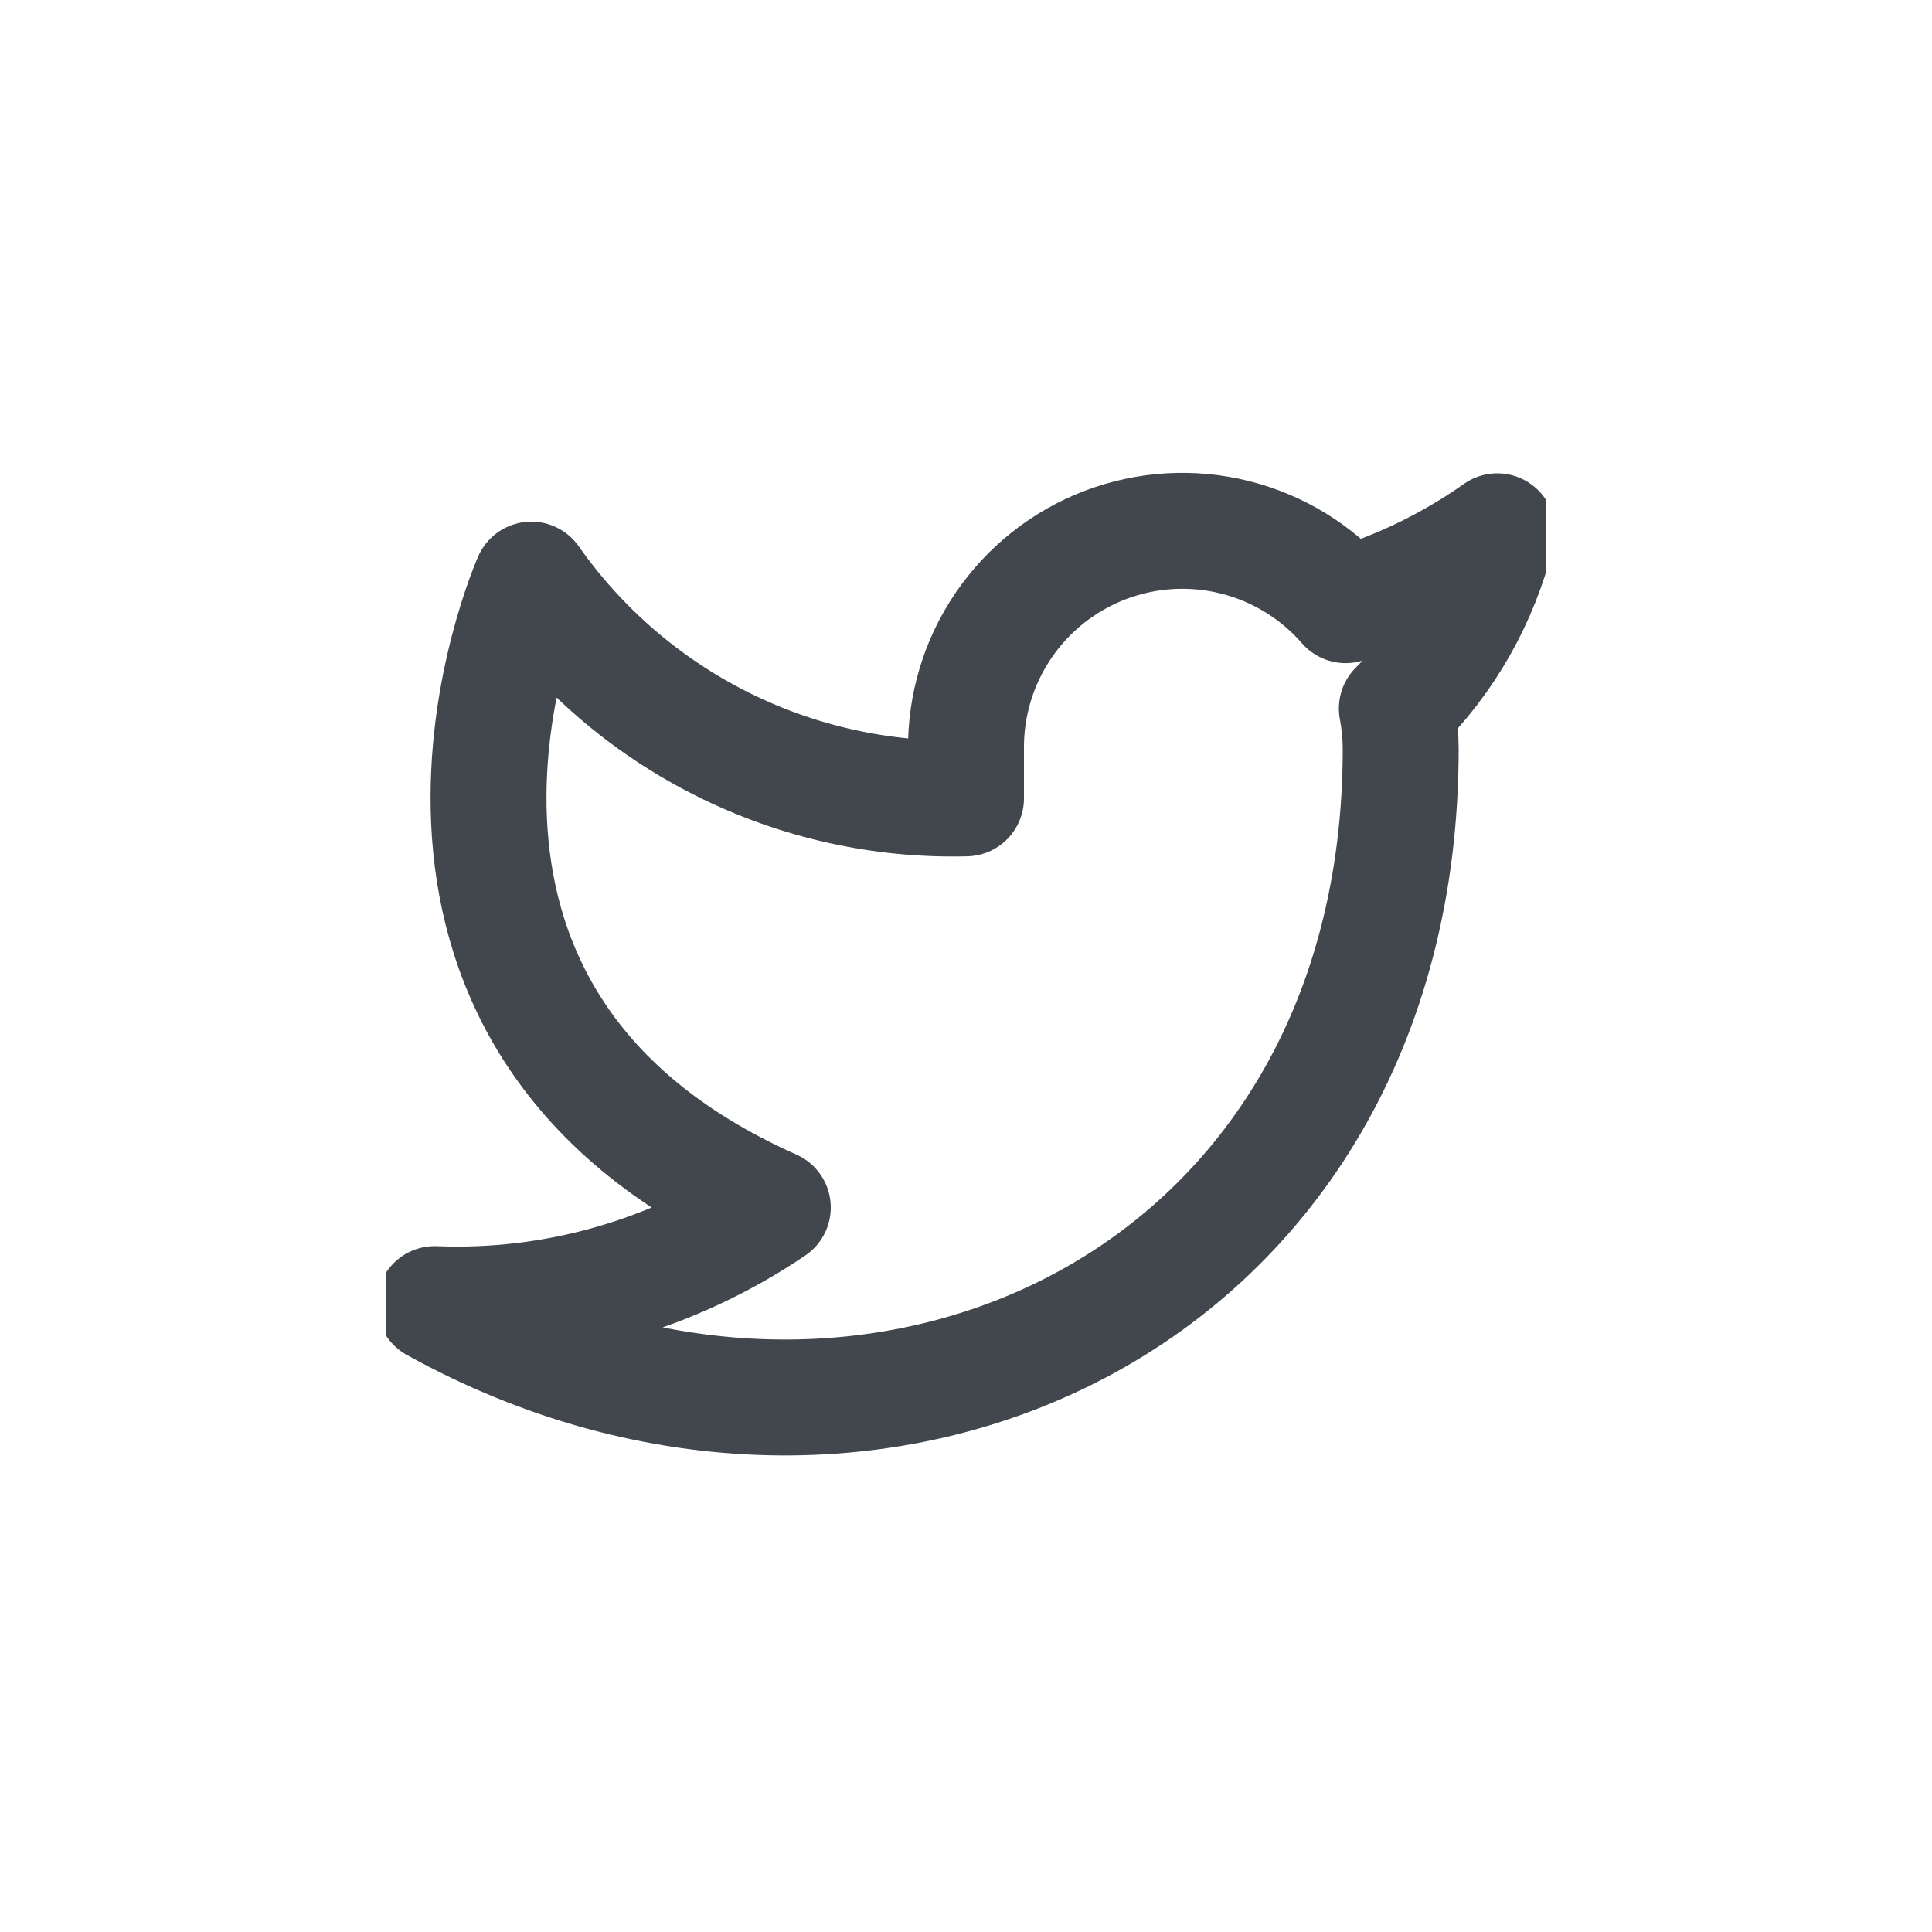 <svg width="30" height="30" viewBox="0 0 30 30" fill="none" xmlns="http://www.w3.org/2000/svg">
<g opacity="0.9" clip-path="url(#clip0_5796_3311)">
<path d="M23.25 8.25C22.532 8.756 21.737 9.144 20.895 9.397C20.443 8.878 19.843 8.51 19.175 8.343C18.508 8.176 17.805 8.218 17.162 8.463C16.518 8.709 15.966 9.146 15.58 9.715C15.193 10.284 14.991 10.959 15 11.647V12.397C13.682 12.431 12.376 12.139 11.198 11.546C10.021 10.954 9.008 10.079 8.25 9C8.25 9 5.25 15.75 12 18.75C10.455 19.798 8.615 20.324 6.75 20.25C13.5 24 21.75 20.25 21.75 11.625C21.749 11.416 21.729 11.207 21.69 11.002C22.456 10.247 22.996 9.294 23.25 8.25V8.25Z" stroke="#2C333A" stroke-width="1.8" stroke-linecap="round" stroke-linejoin="round"/>
</g>
<defs>
<clipPath id="clip0_5796_3311">
<rect width="18" height="18" fill="white" transform="translate(6 6)"/>
</clipPath>
</defs>
</svg>
